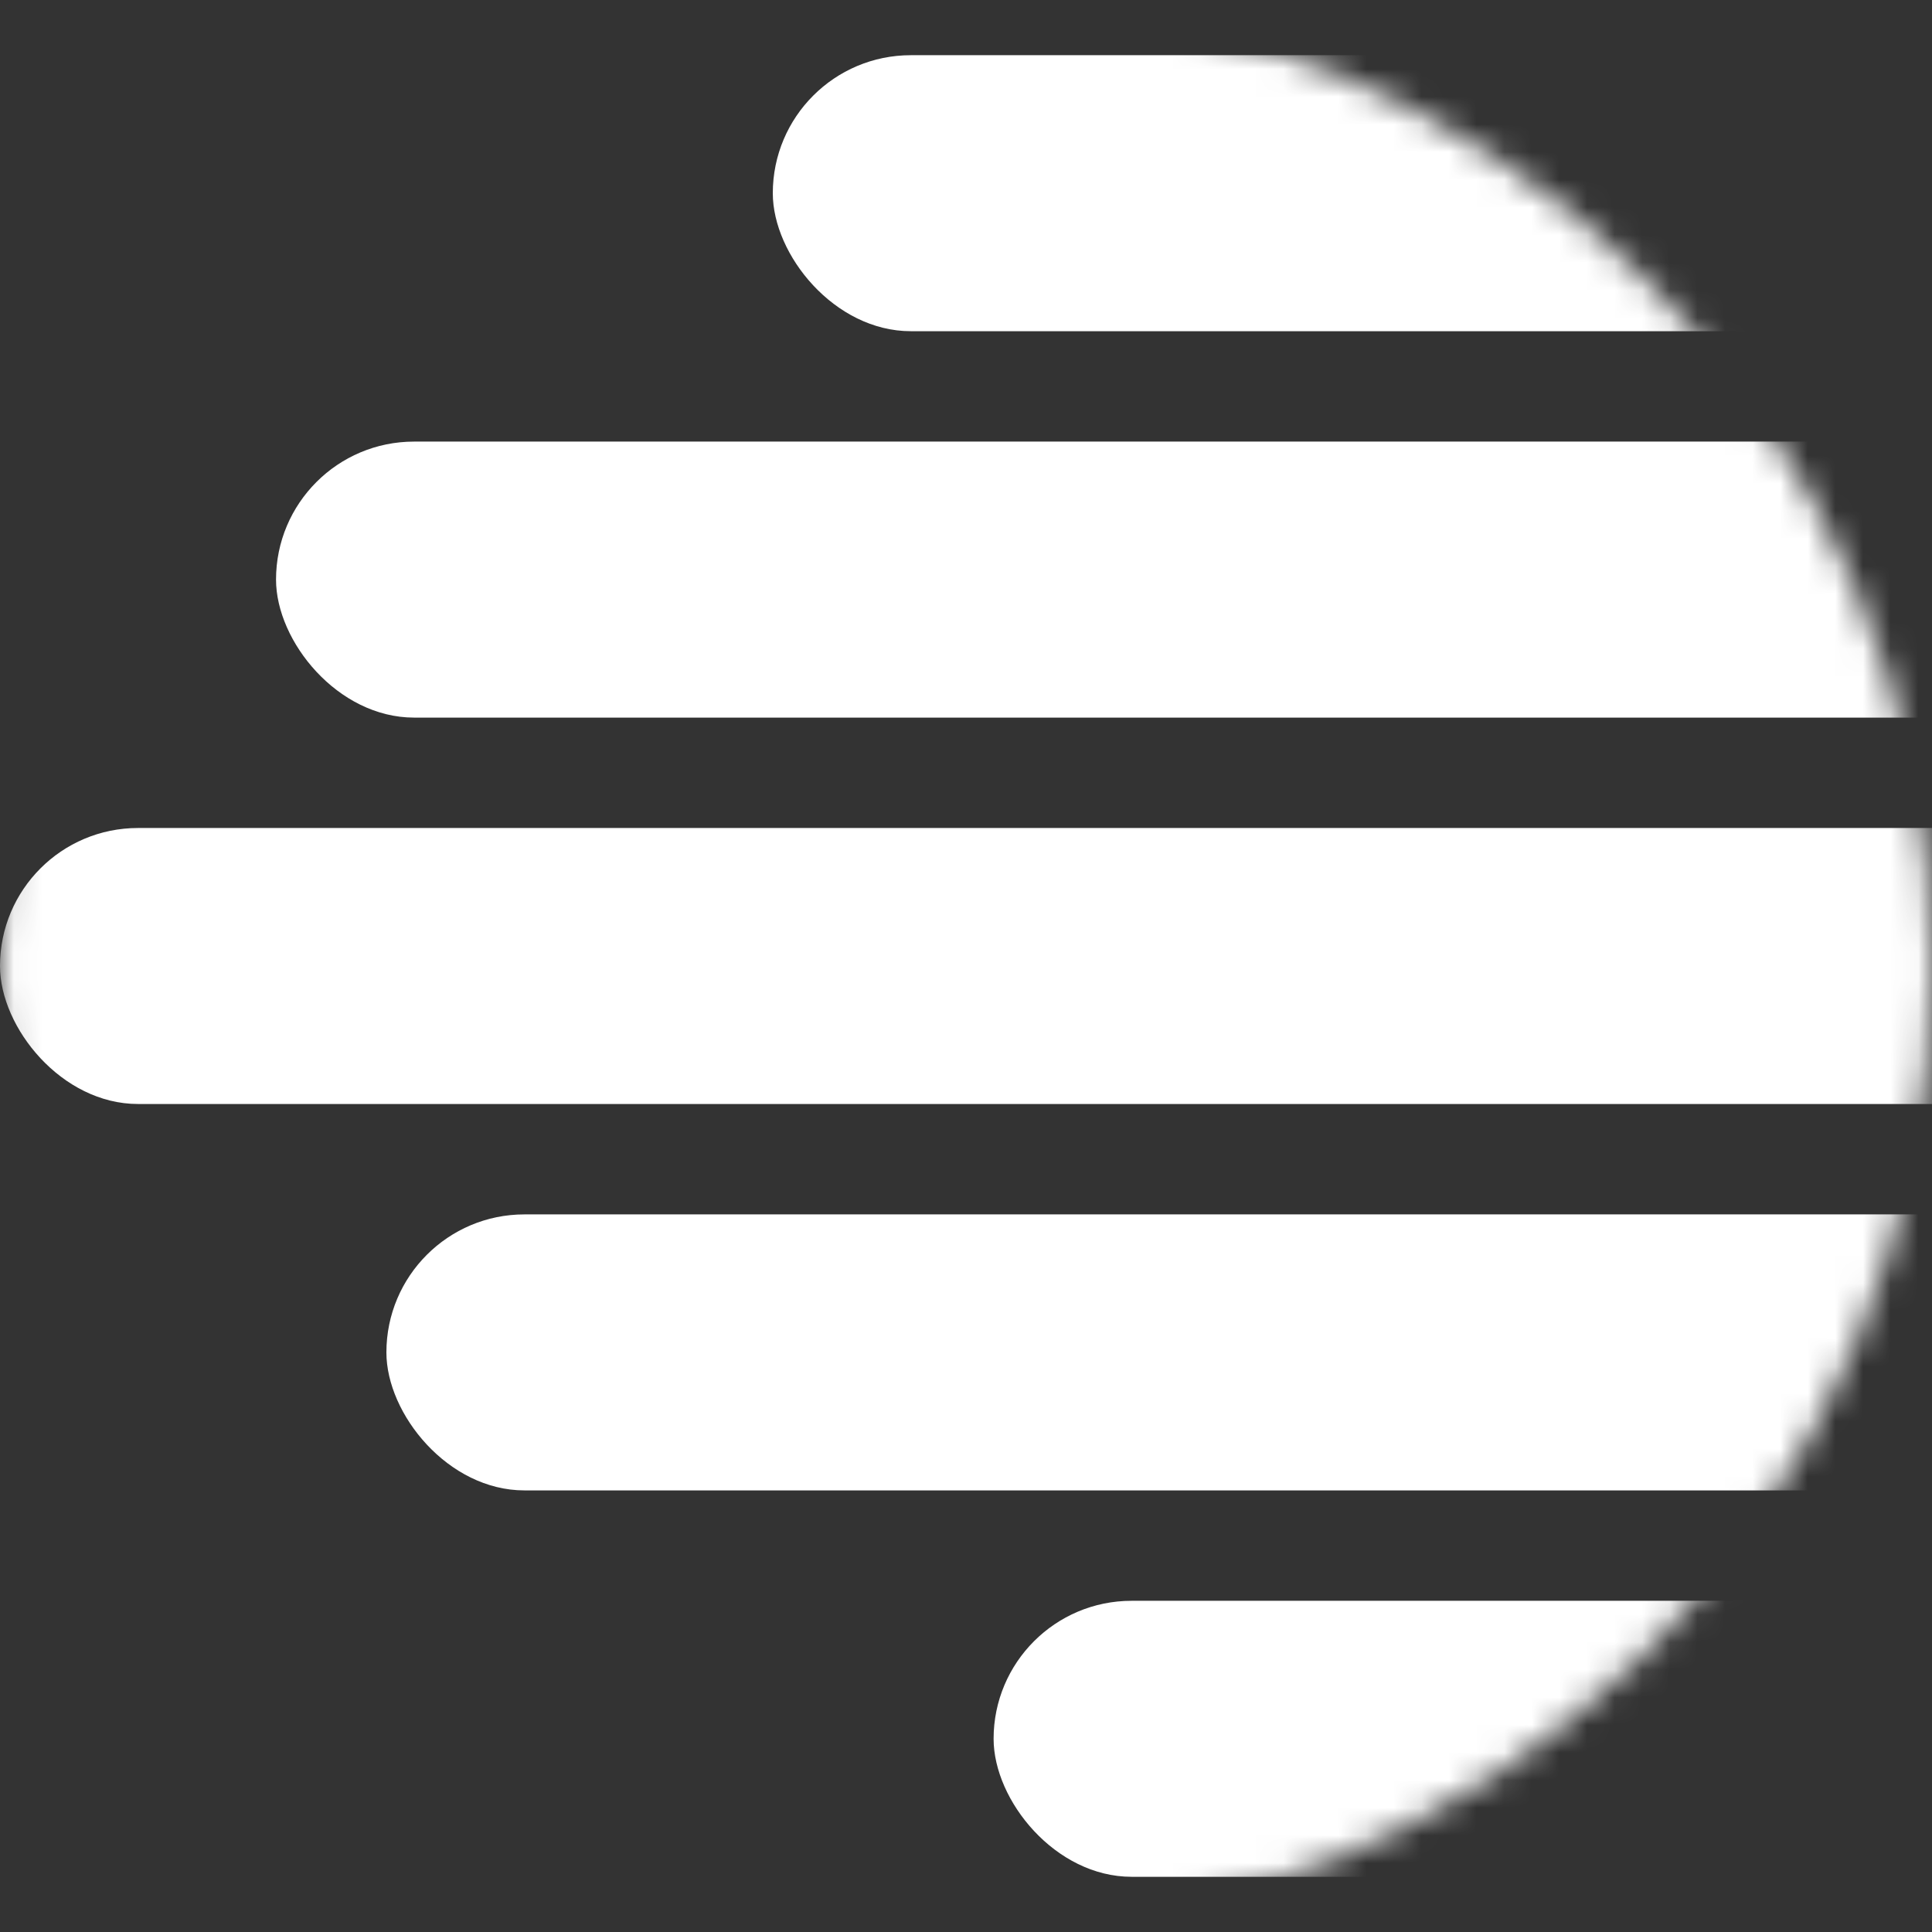 <svg width="70" height="70" viewBox="0 0 70 70" fill="none" xmlns="http://www.w3.org/2000/svg">
<rect x="0" y="0" width="70" height="70" fill="#333333" stroke="none"/>
<mask id="mask0_51_397" style="mask-type:alpha" maskUnits="userSpaceOnUse" x="0" y="0" width="70" height="70">
<circle cx="35" cy="35" r="35" fill="white"/>
</mask>
<g mask="url(#mask0_51_397)">
<rect x="28" y="2" width="72" height="10" rx="5" fill="white"/>
<rect x="10.001" y="16" width="90" height="10" rx="5" fill="white"/>
<rect y="30" width="100" height="10" rx="5" fill="white"/>
<rect x="14" y="44" width="86" height="10" rx="5" fill="white"/>
<rect x="36" y="58" width="64" height="10" rx="5" fill="white"/>
</g>
</svg>
